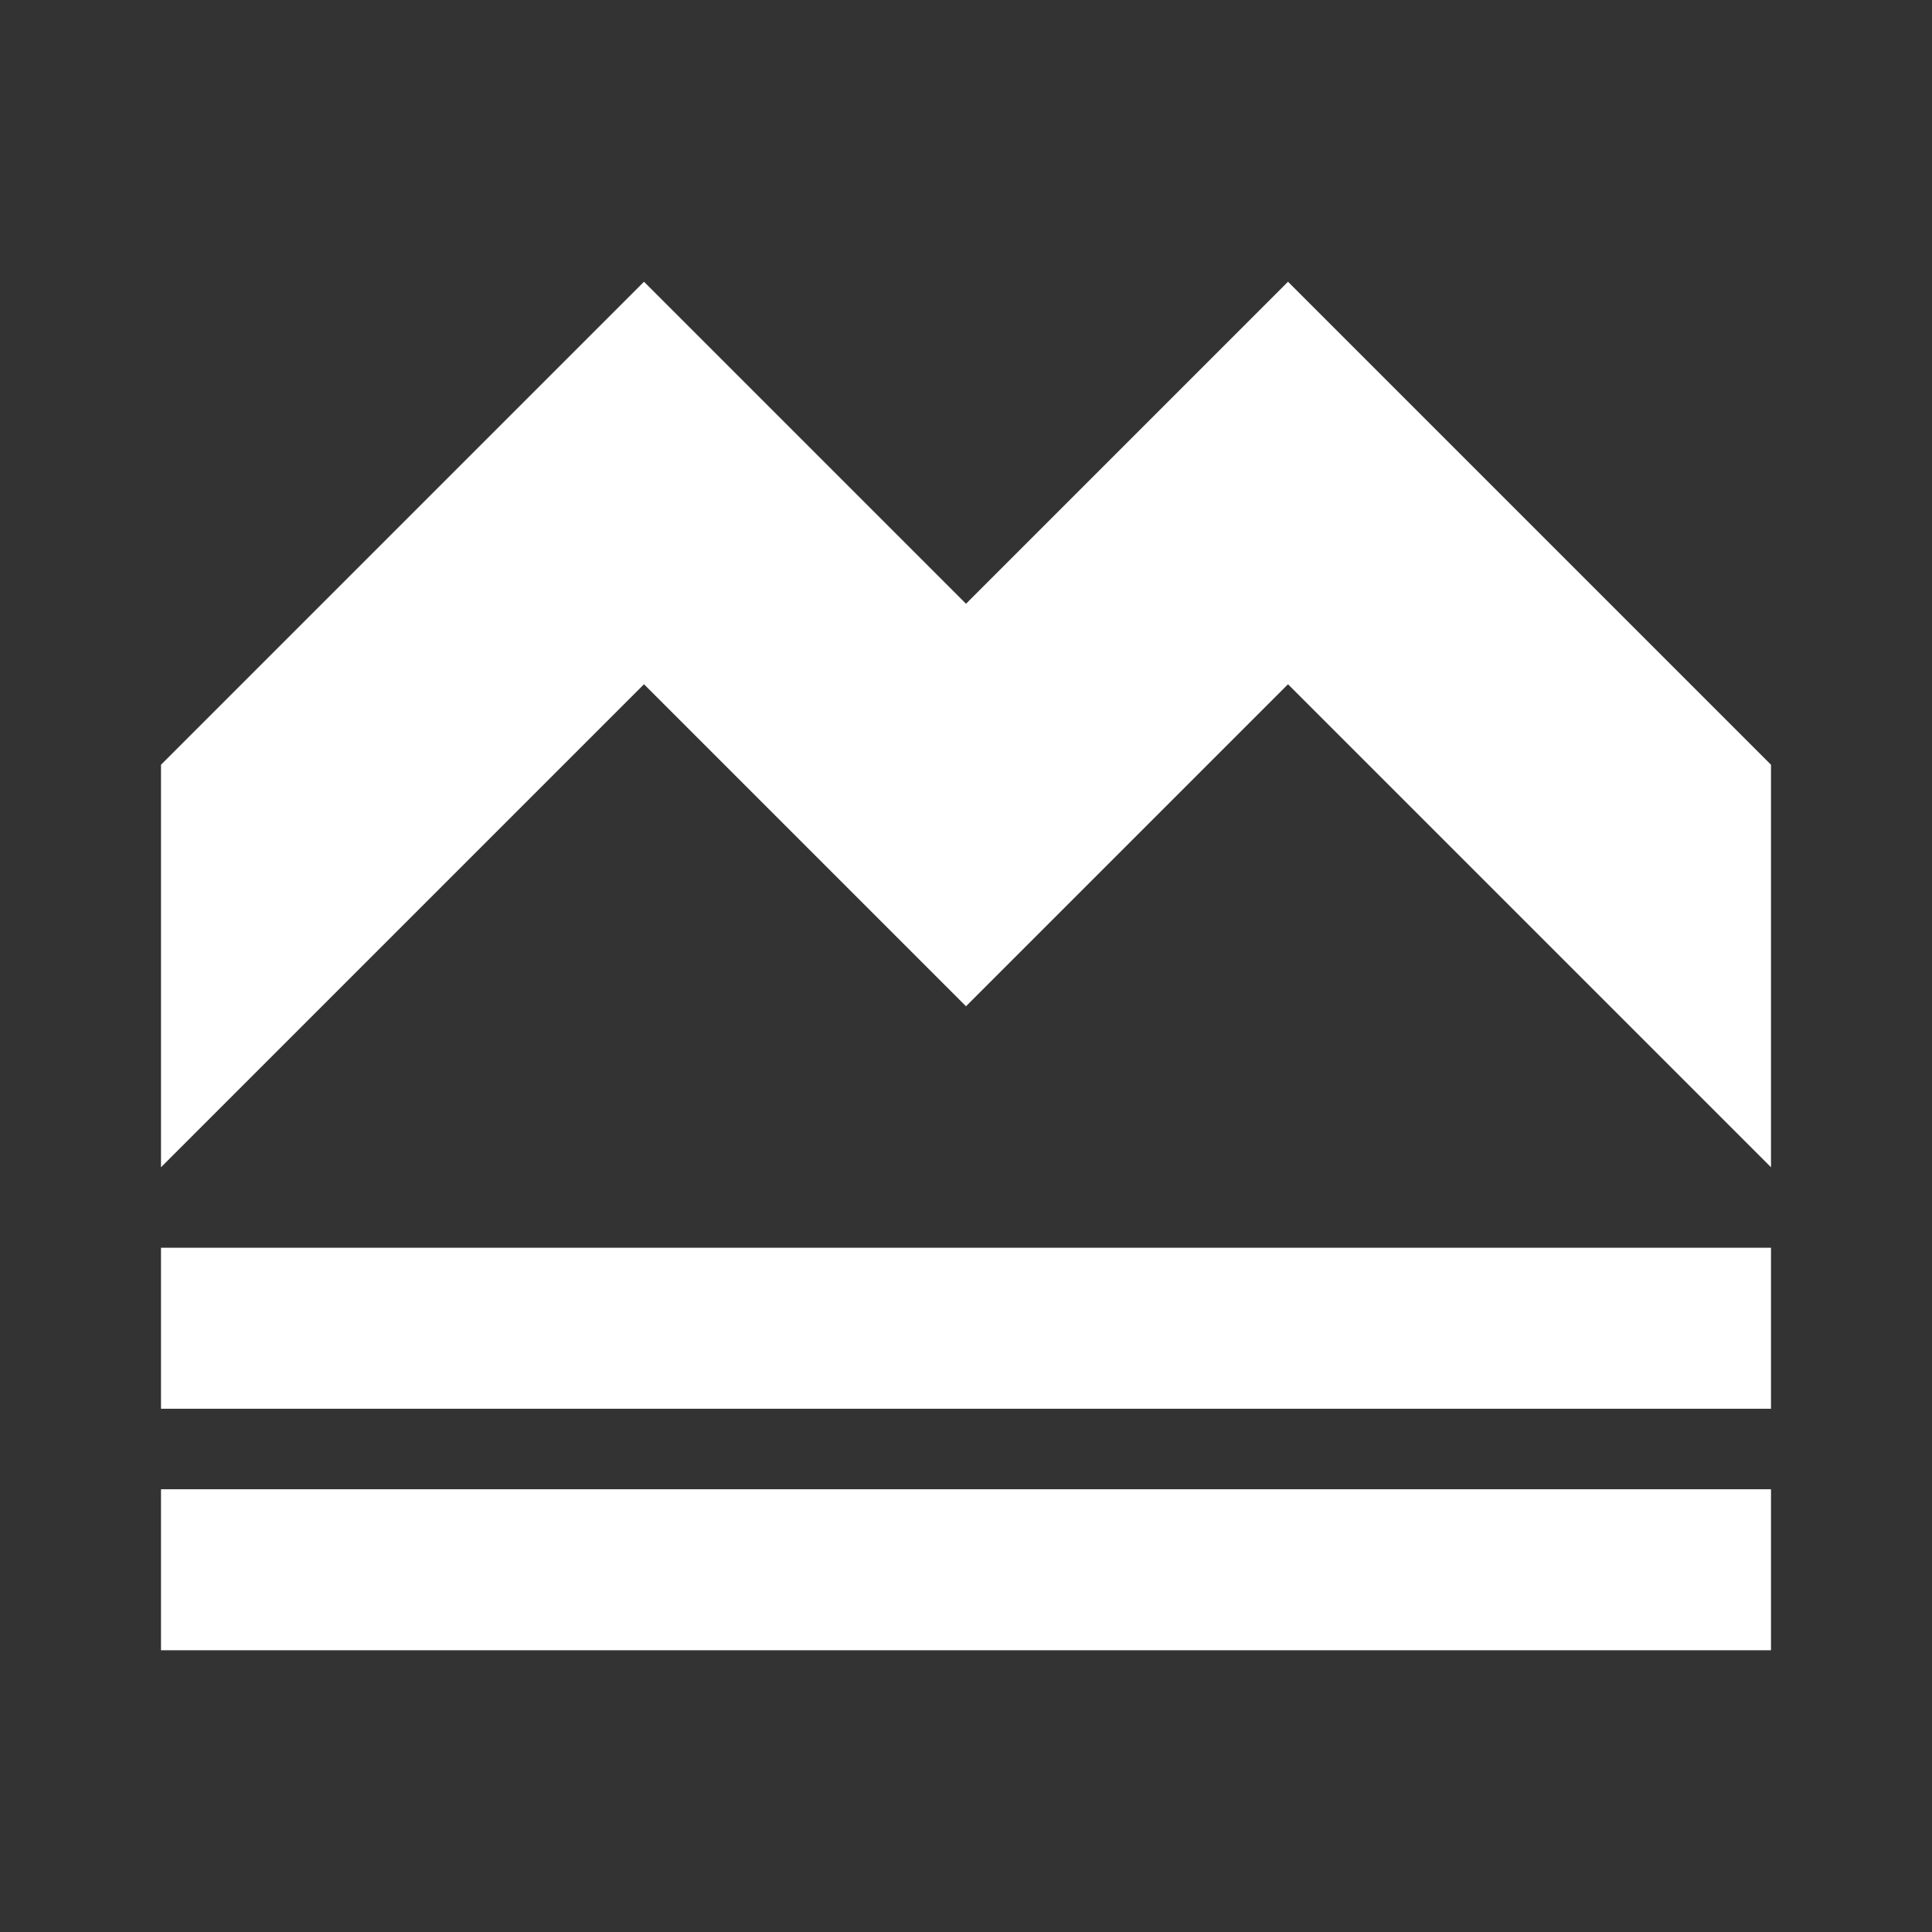 <?xml version="1.0" encoding="UTF-8" standalone="no"?><!DOCTYPE svg PUBLIC "-//W3C//DTD SVG 1.1//EN" "http://www.w3.org/Graphics/SVG/1.1/DTD/svg11.dtd"><svg width="100%" height="100%" viewBox="0 0 24 24" version="1.1" xmlns="http://www.w3.org/2000/svg" xmlns:xlink="http://www.w3.org/1999/xlink" xml:space="preserve" xmlns:serif="http://www.serif.com/" style="fill-rule:evenodd;clip-rule:evenodd;stroke-linejoin:round;stroke-miterlimit:2;"><rect x="0" y="0" width="24" height="24" fill="#333333" stroke="none"/><g><path d="M16,3.5l-4,4l-4,-4l-6,6l0,5l6,-6l4,4l4,-4l6,6l0,-5l-6,-6Z" style="fill:#fff;fill-rule:nonzero;"/><rect x="2" y="18.5" width="20" height="2" style="fill:#fff;"/><rect x="2" y="15.5" width="20" height="2" style="fill:#fff;"/></g></svg>